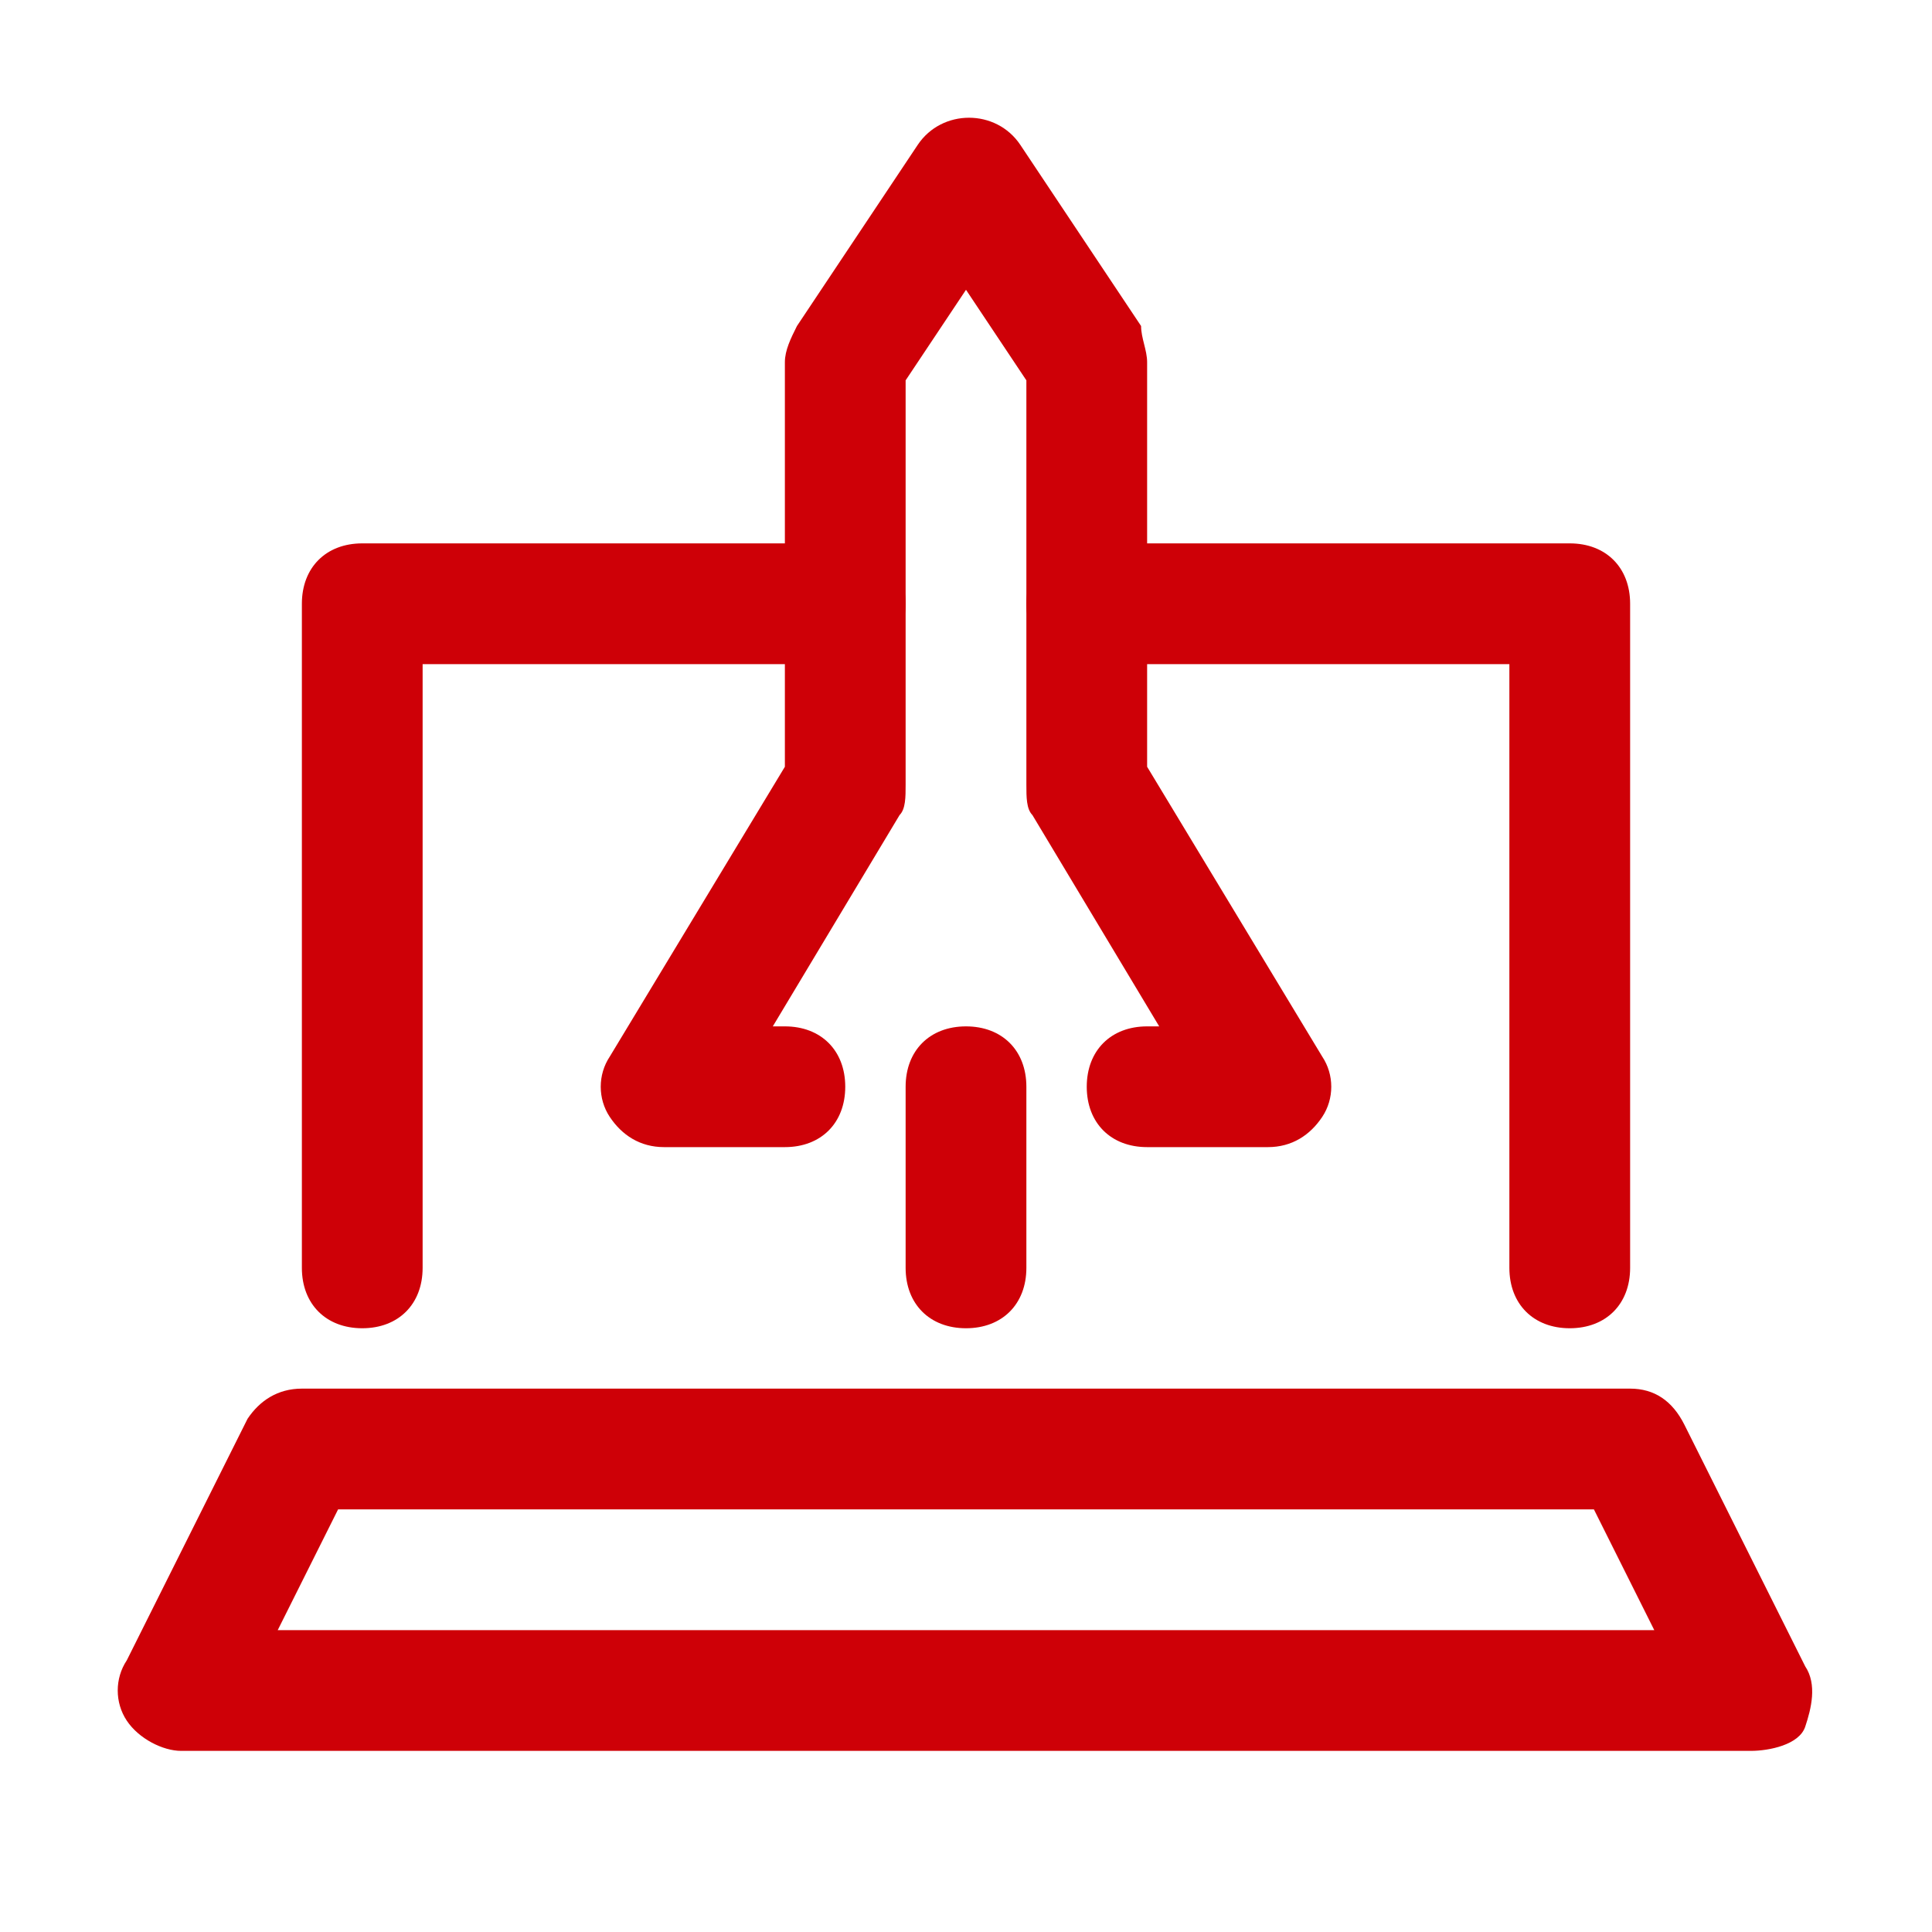 <?xml version="1.0" encoding="UTF-8"?> <!-- Generator: Adobe Illustrator 25.0.1, SVG Export Plug-In . SVG Version: 6.00 Build 0) --> <svg xmlns="http://www.w3.org/2000/svg" xmlns:xlink="http://www.w3.org/1999/xlink" id="Icons" x="0px" y="0px" viewBox="0 0 32 32" style="enable-background:new 0 0 32 32;" xml:space="preserve"> <style type="text/css"> .st0{fill:#CE0007;} </style> <path class="st0" d="M29,29H3c-0.3,0-0.7-0.2-0.9-0.5s-0.2-0.7,0-1l2-4C4.3,23.2,4.6,23,5,23h22c0.4,0,0.7,0.2,0.9,0.6l2,4 c0.2,0.3,0.1,0.7,0,1S29.3,29,29,29z M4.6,27h22.8l-1-2H5.6L4.6,27z"></path> <path class="st0" d="M21,19h-2c-0.6,0-1-0.4-1-1s0.4-1,1-1h0.2l-2.1-3.5C17,13.4,17,13.2,17,13V6.3l-1-1.5l-1,1.5V13 c0,0.2,0,0.4-0.1,0.5L12.8,17H13c0.6,0,1,0.4,1,1s-0.4,1-1,1h-2c-0.4,0-0.7-0.2-0.9-0.5c-0.2-0.3-0.2-0.7,0-1l2.9-4.8V6 c0-0.2,0.1-0.4,0.2-0.6l2-3c0.4-0.6,1.3-0.6,1.7,0l2,3C18.9,5.6,19,5.8,19,6v6.7l2.9,4.8c0.2,0.3,0.2,0.7,0,1 C21.7,18.8,21.4,19,21,19z"></path> <path class="st0" d="M16,22c-0.6,0-1-0.4-1-1v-3c0-0.6,0.4-1,1-1s1,0.4,1,1v3C17,21.6,16.6,22,16,22z"></path> <path class="st0" d="M6,22c-0.6,0-1-0.4-1-1V10c0-0.6,0.4-1,1-1h8c0.6,0,1,0.4,1,1s-0.4,1-1,1H7v10C7,21.6,6.6,22,6,22z"></path> <path class="st0" d="M26,22c-0.6,0-1-0.4-1-1V11h-7c-0.6,0-1-0.4-1-1s0.4-1,1-1h8c0.6,0,1,0.4,1,1v11C27,21.6,26.6,22,26,22z"></path> </svg> 